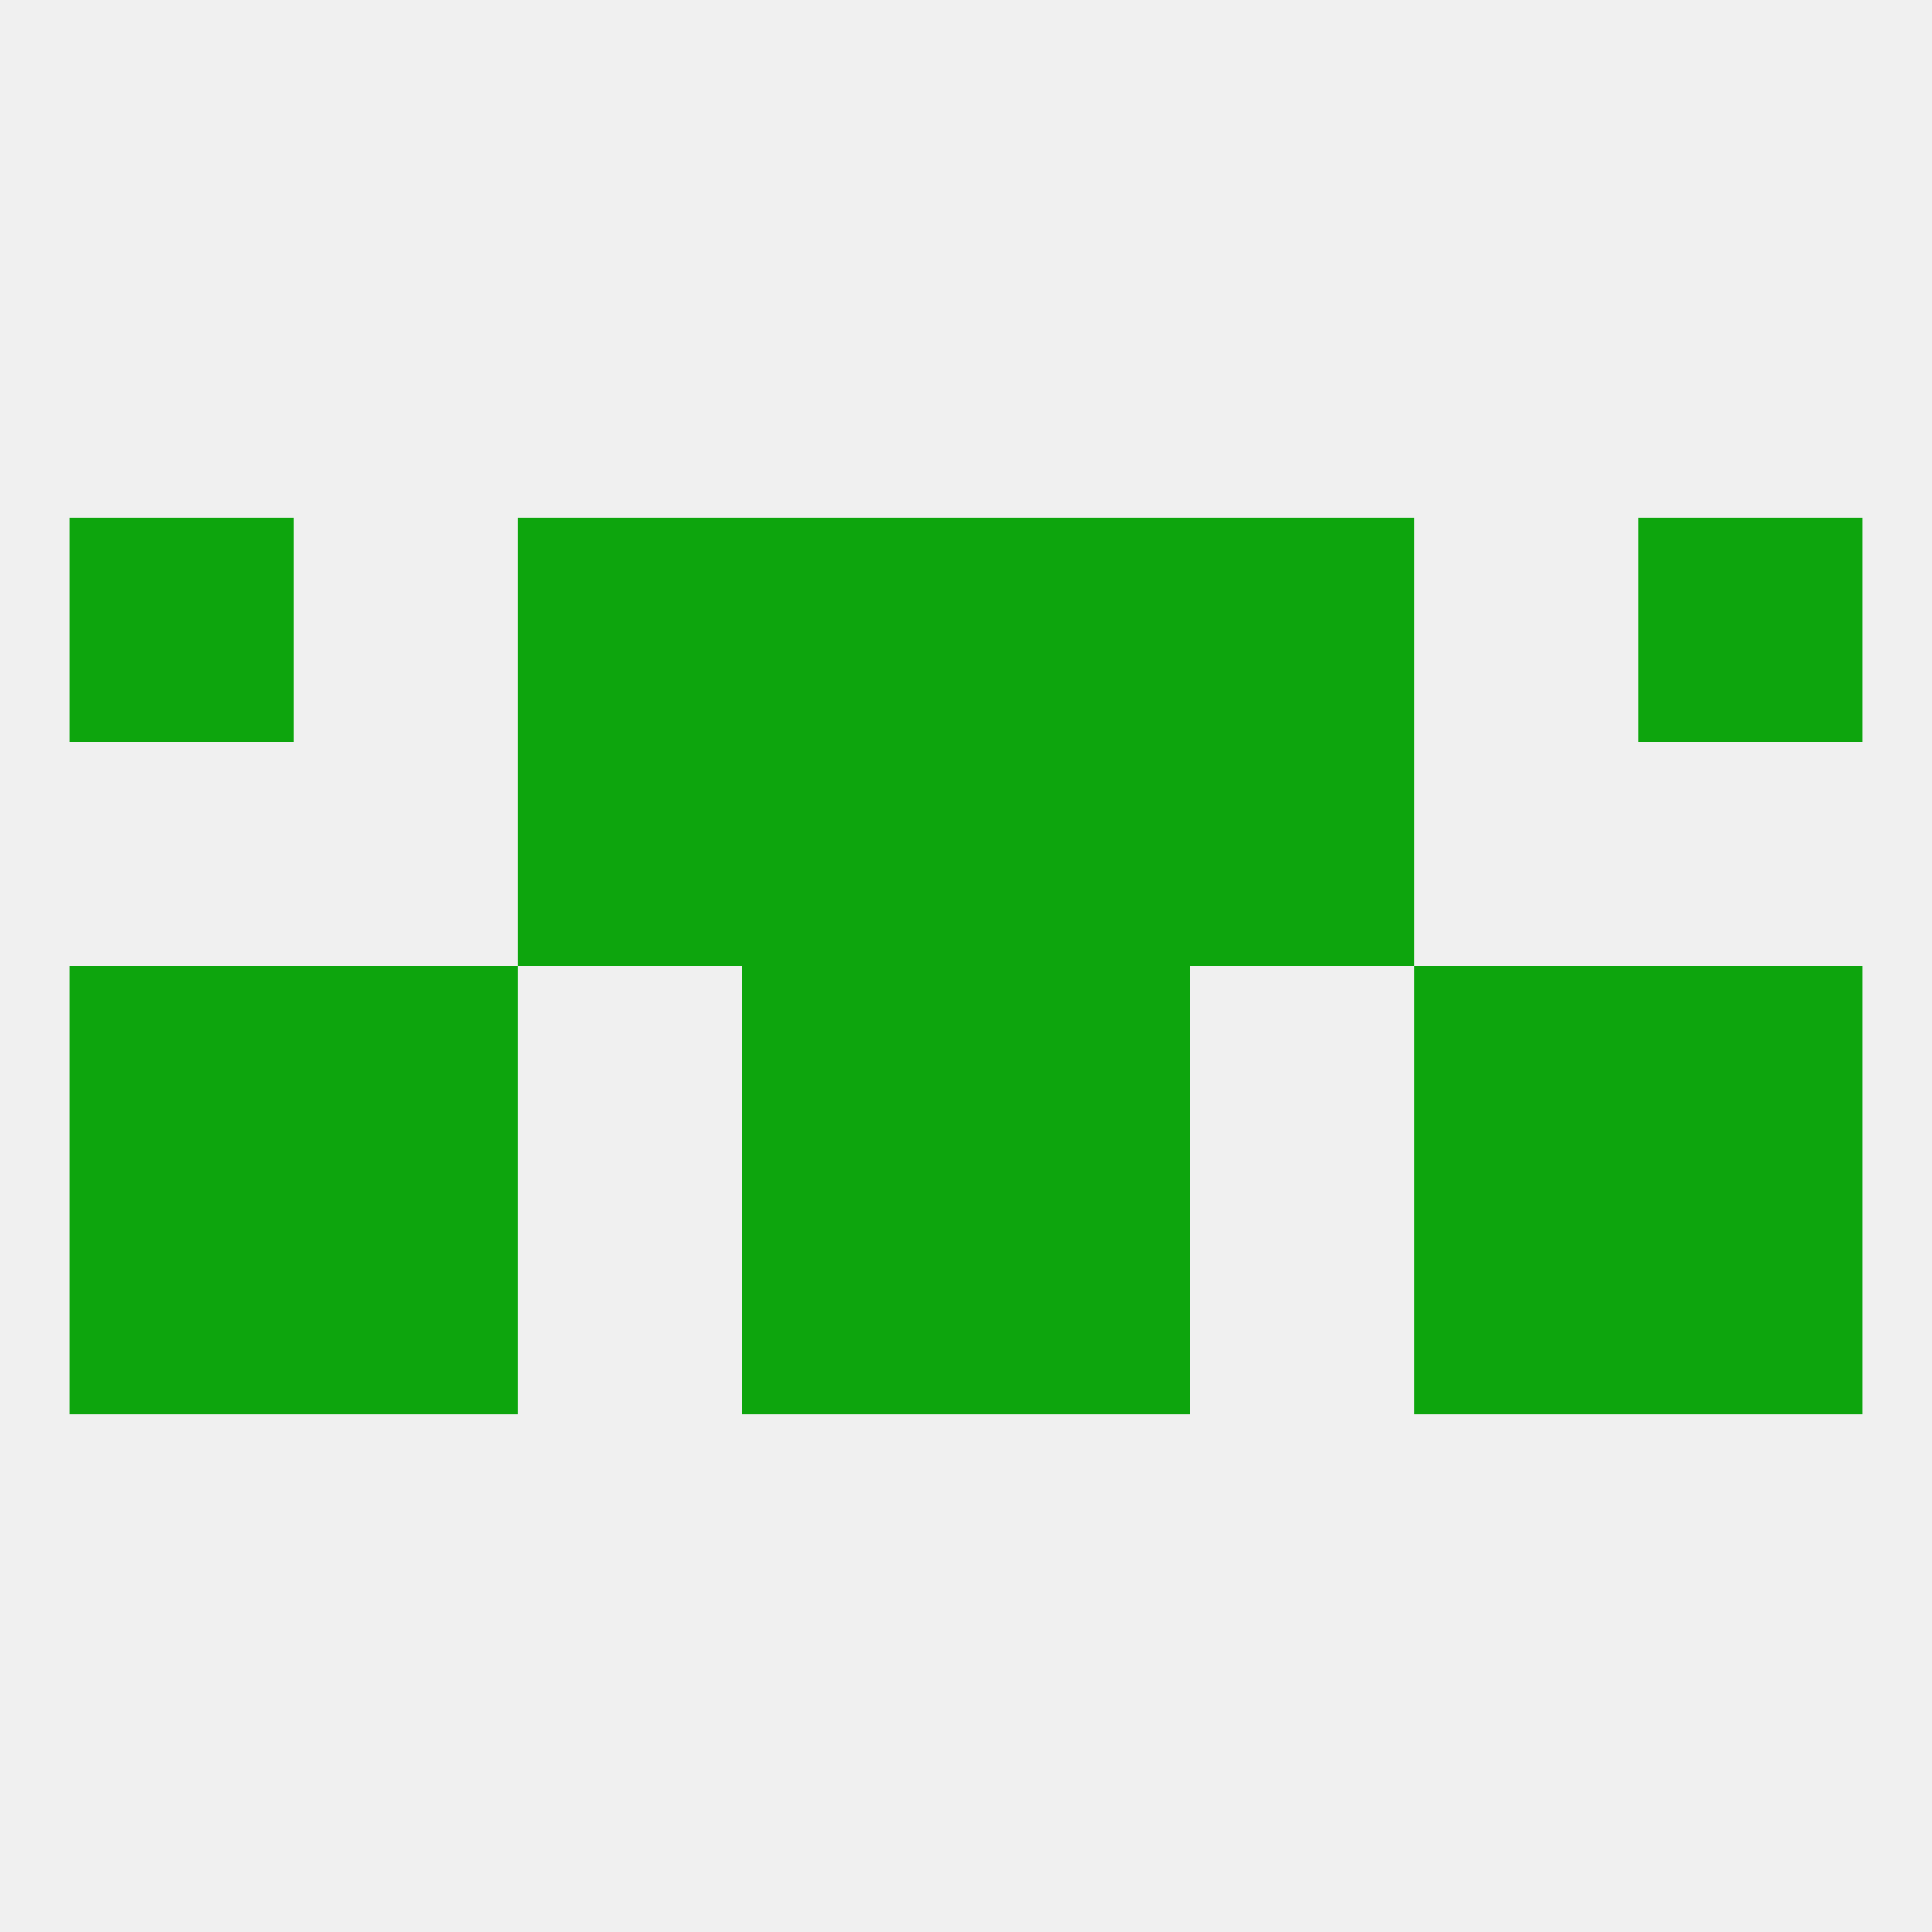 
<!--   <?xml version="1.0"?> -->
<svg version="1.1" baseprofile="full" xmlns="http://www.w3.org/2000/svg" xmlns:xlink="http://www.w3.org/1999/xlink" xmlns:ev="http://www.w3.org/2001/xml-events" width="250" height="250" viewBox="0 0 250 250" >
	<rect width="100%" height="100%" fill="rgba(240,240,240,255)"/>

	<rect x="154" y="67" width="29" height="29" fill="rgba(13,165,13,255)"/>
	<rect x="96" y="67" width="29" height="29" fill="rgba(13,165,13,255)"/>
	<rect x="125" y="67" width="29" height="29" fill="rgba(13,165,13,255)"/>
	<rect x="9" y="67" width="29" height="29" fill="rgba(13,165,13,255)"/>
	<rect x="212" y="67" width="29" height="29" fill="rgba(13,165,13,255)"/>
	<rect x="67" y="67" width="29" height="29" fill="rgba(13,165,13,255)"/>
	<rect x="125" y="125" width="29" height="29" fill="rgba(13,165,13,255)"/>
	<rect x="9" y="125" width="29" height="29" fill="rgba(13,165,13,255)"/>
	<rect x="212" y="125" width="29" height="29" fill="rgba(13,165,13,255)"/>
	<rect x="38" y="125" width="29" height="29" fill="rgba(13,165,13,255)"/>
	<rect x="183" y="125" width="29" height="29" fill="rgba(13,165,13,255)"/>
	<rect x="96" y="125" width="29" height="29" fill="rgba(13,165,13,255)"/>
	<rect x="183" y="154" width="29" height="29" fill="rgba(13,165,13,255)"/>
	<rect x="9" y="154" width="29" height="29" fill="rgba(13,165,13,255)"/>
	<rect x="212" y="154" width="29" height="29" fill="rgba(13,165,13,255)"/>
	<rect x="96" y="154" width="29" height="29" fill="rgba(13,165,13,255)"/>
	<rect x="125" y="154" width="29" height="29" fill="rgba(13,165,13,255)"/>
	<rect x="38" y="154" width="29" height="29" fill="rgba(13,165,13,255)"/>
	<rect x="154" y="96" width="29" height="29" fill="rgba(13,165,13,255)"/>
	<rect x="96" y="96" width="29" height="29" fill="rgba(13,165,13,255)"/>
	<rect x="125" y="96" width="29" height="29" fill="rgba(13,165,13,255)"/>
	<rect x="67" y="96" width="29" height="29" fill="rgba(13,165,13,255)"/>
</svg>